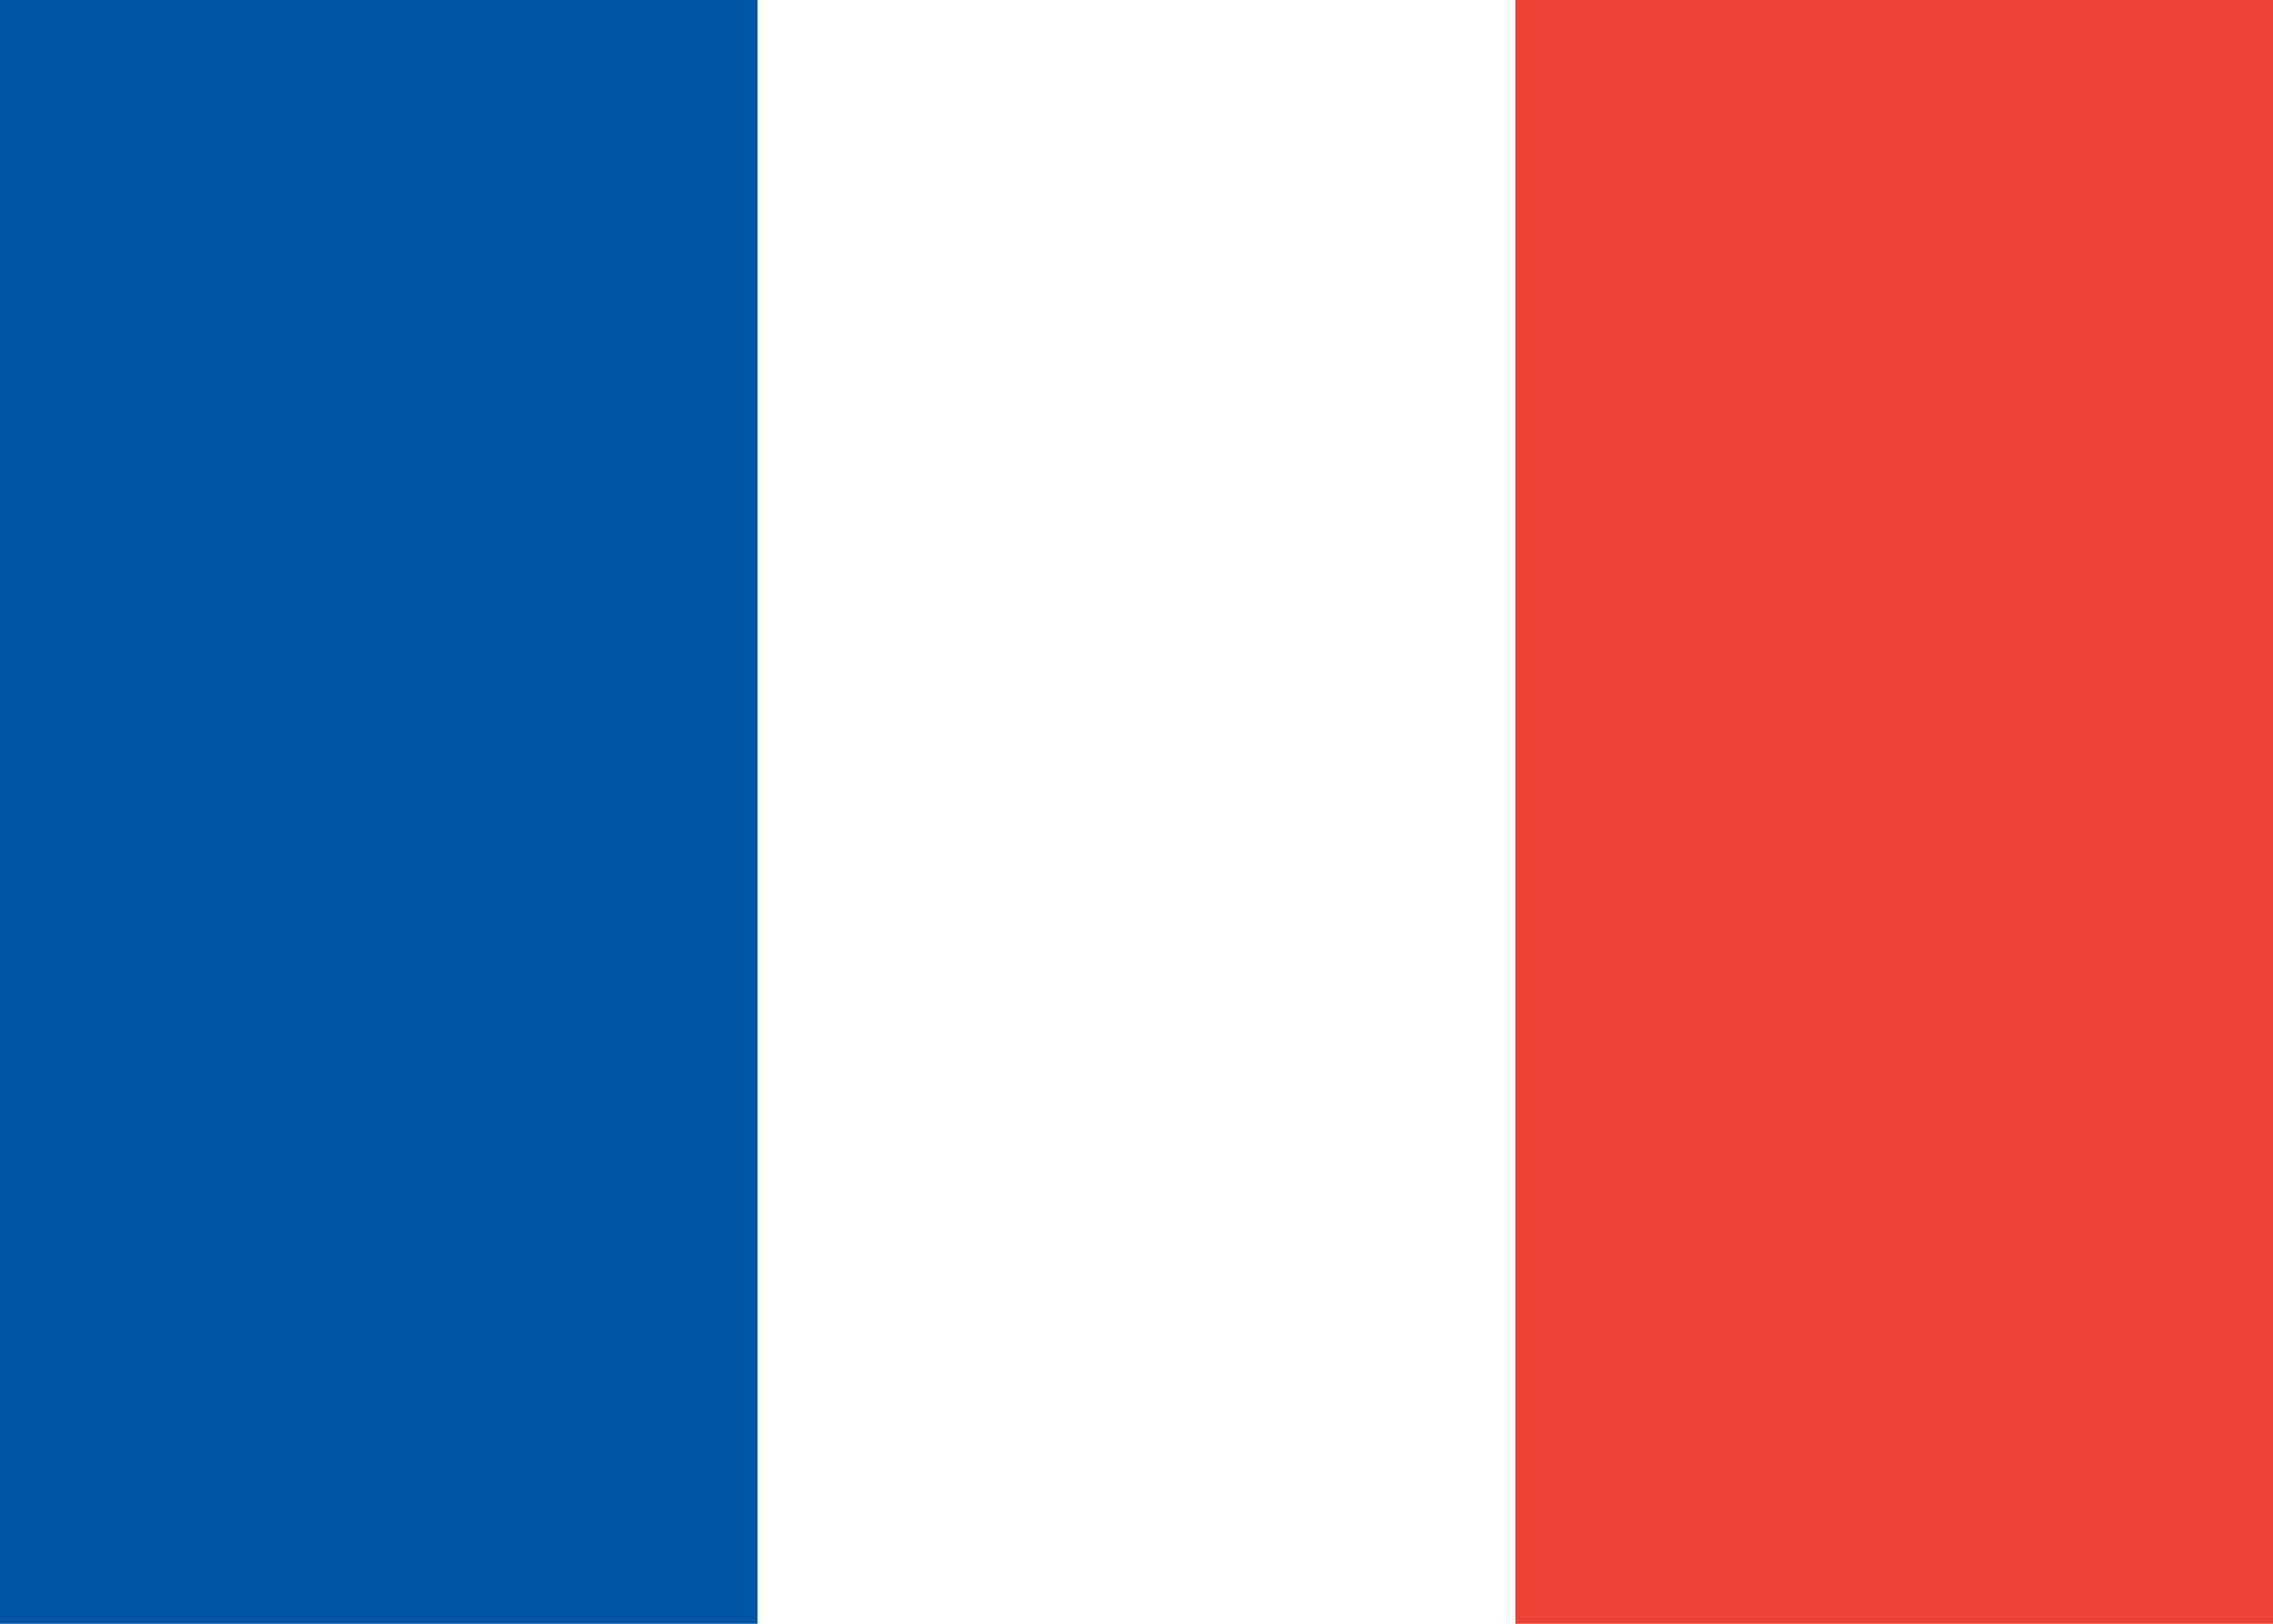 <svg xmlns="http://www.w3.org/2000/svg" viewBox="0 0 28 20">
  <rect width="28" height="20" fill="#fff"/>
  <rect x="0" y="0" width="9.333" height="20" fill="#0055A4"/>
  <rect x="18.667" y="0" width="9.333" height="20" fill="#EF4135"/>
</svg>